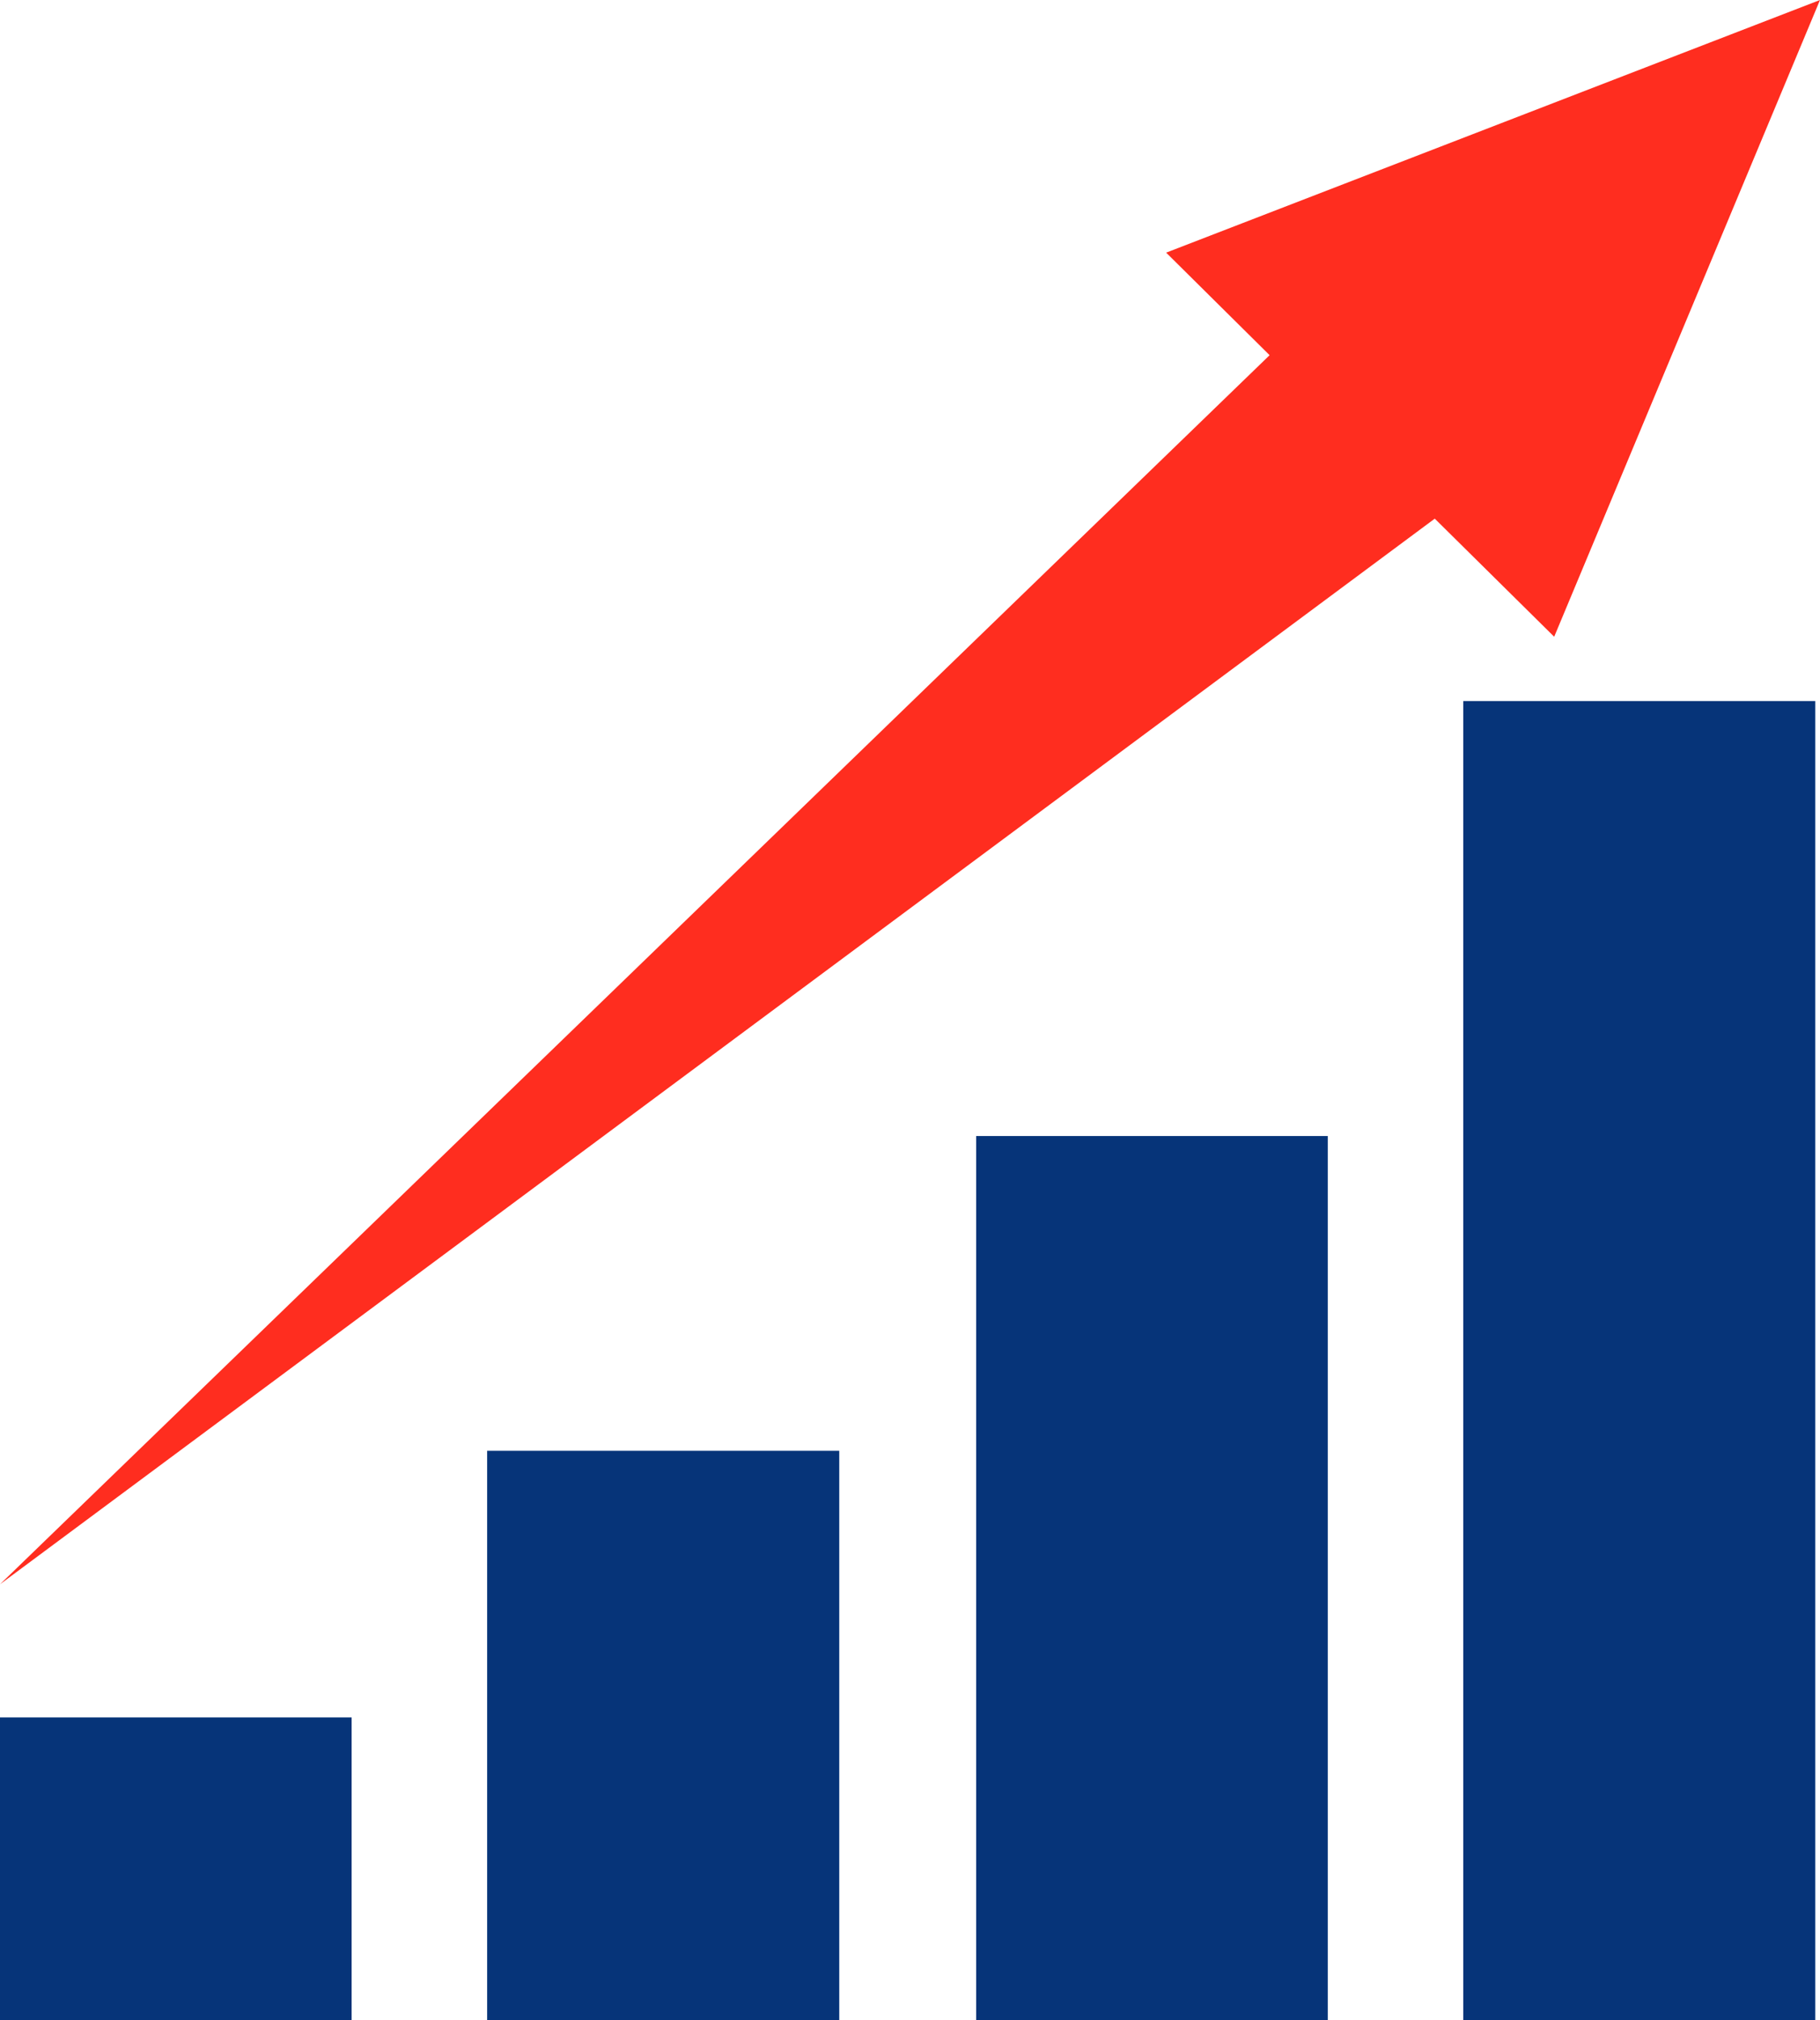 <svg xmlns="http://www.w3.org/2000/svg" width="29.291" height="32.501" viewBox="0 0 29.291 32.501">
  <g id="Group_585" data-name="Group 585" transform="translate(0 32.501)">
    <path id="Path_373" data-name="Path 373" d="M23.55,0h5.665V-21.221H23.55Z" fill="#063479"/>
    <path id="Path_374" data-name="Path 374" d="M15.71,0h5.659V-14.223H15.71Z" fill="#063479"/>
    <path id="Path_375" data-name="Path 375" d="M7.84,0h5.667V-9.158H7.84Z" fill="#063479"/>
    <path id="Path_376" data-name="Path 376" d="M0,0H5.659V-4.868H0Z" fill="#063479"/>
    <g id="Group_584" data-name="Group 584" transform="translate(29.291 -32.501)">
      <path id="Path_377" data-name="Path 377" d="M0,0-10.523,4.065l1.665,1.65L-29.291,25.491-6.2,8.345l1.922,1.9L0,0Z" fill="#ff2d1f"/>
    </g>
  </g>
</svg>
